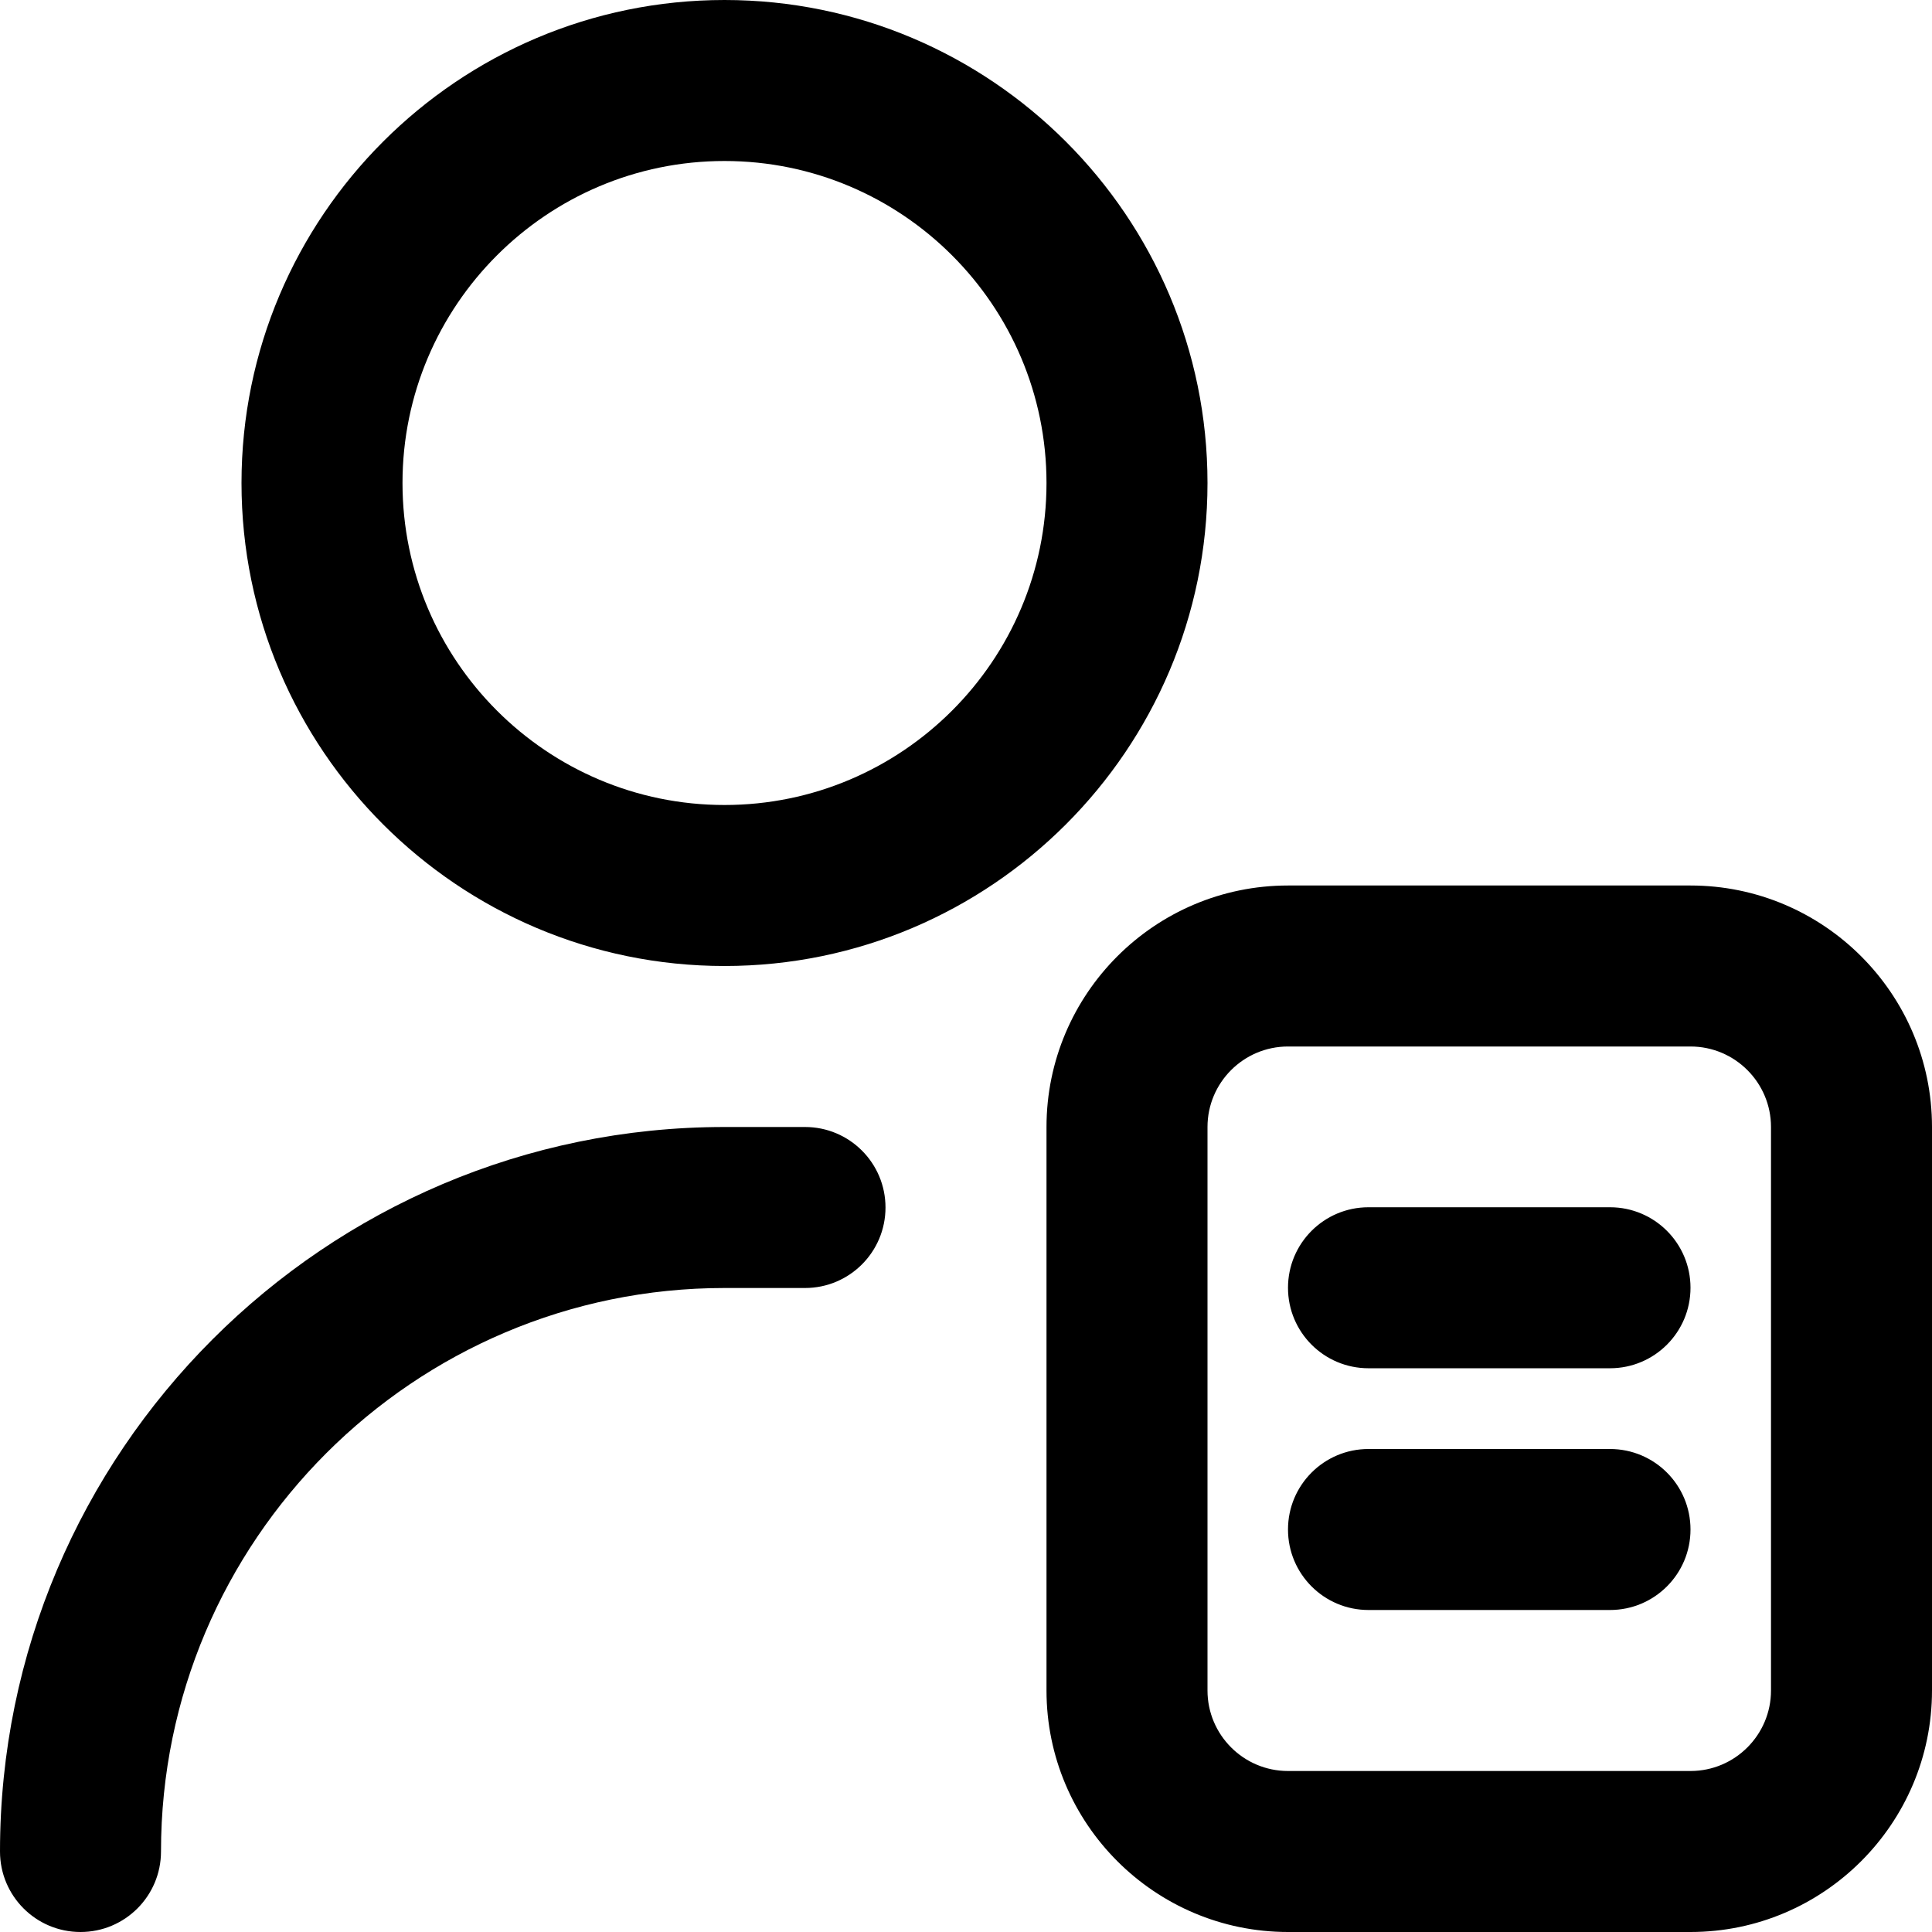 <svg width="24" height="24" viewBox="0 0 24 24" fill="none" xmlns="http://www.w3.org/2000/svg">
<g clip-path="url(#clip0_2005_11000)">
<path d="M21 11H16C14.346 11 13 12.346 13 14V21C13 22.654 14.346 24 16 24H21C22.654 24 24 22.654 24 21V14C24 12.346 22.654 11 21 11ZM22 21C22 21.551 21.552 22 21 22H16C15.448 22 15 21.551 15 21V14C15 13.449 15.448 13 16 13H21C21.552 13 22 13.449 22 14V21ZM21 15.997C21 16.549 20.553 16.997 20 16.997H17C16.447 16.997 16 16.549 16 15.997C16 15.445 16.447 14.997 17 14.997H20C20.553 14.997 21 15.445 21 15.997ZM21 19C21 19.552 20.553 20 20 20H17C16.447 20 16 19.552 16 19C16 18.448 16.447 18 17 18H20C20.553 18 21 18.448 21 19ZM9 12C12.309 12 15 9.309 15 6C15 2.691 12.309 0 9 0C5.691 0 3 2.691 3 6C3 9.309 5.691 12 9 12ZM9 2C11.206 2 13 3.794 13 6C13 8.206 11.206 10 9 10C6.794 10 5 8.206 5 6C5 3.794 6.794 2 9 2ZM11 15C11 15.552 10.553 16 10 16H9C5.141 16 2 19.14 2 23C2 23.552 1.553 24 1 24C0.447 24 0 23.552 0 23C0 18.038 4.037 14 9 14H10C10.553 14 11 14.448 11 15Z" fill="black"/>
</g>
<defs>
<clipPath id="clip0_2005_11000">
<rect width="24" height="24" fill="white"/>
</clipPath>
</defs>
</svg>
